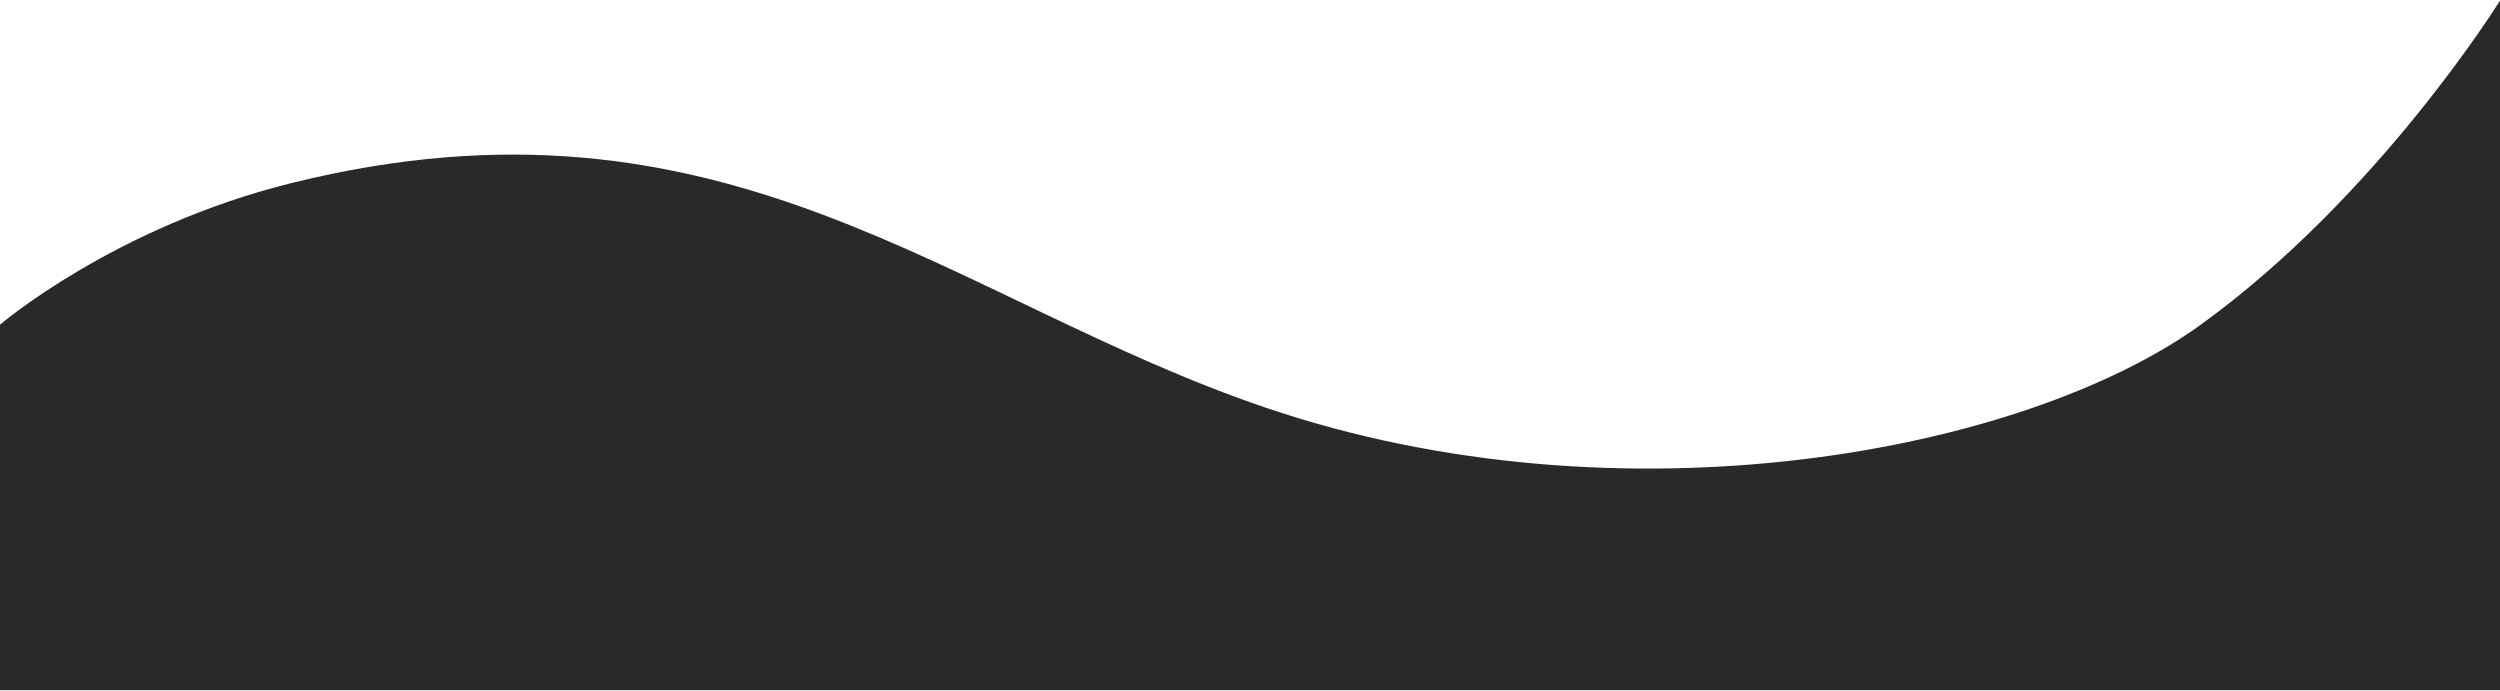 <?xml version="1.0" encoding="UTF-8"?> <svg xmlns="http://www.w3.org/2000/svg" width="2110" height="583" viewBox="0 0 2110 583" fill="none"> <path d="M0 274C0 274 96.348 191.613 246 154.5C613 63.485 802 254 1069.5 344.5C1368.79 445.756 1707.5 382.5 1857.5 274C2008.04 165.108 2110 0.5 2110 0.5V582.5H0V274Z" fill="#2A2928"></path> </svg> 